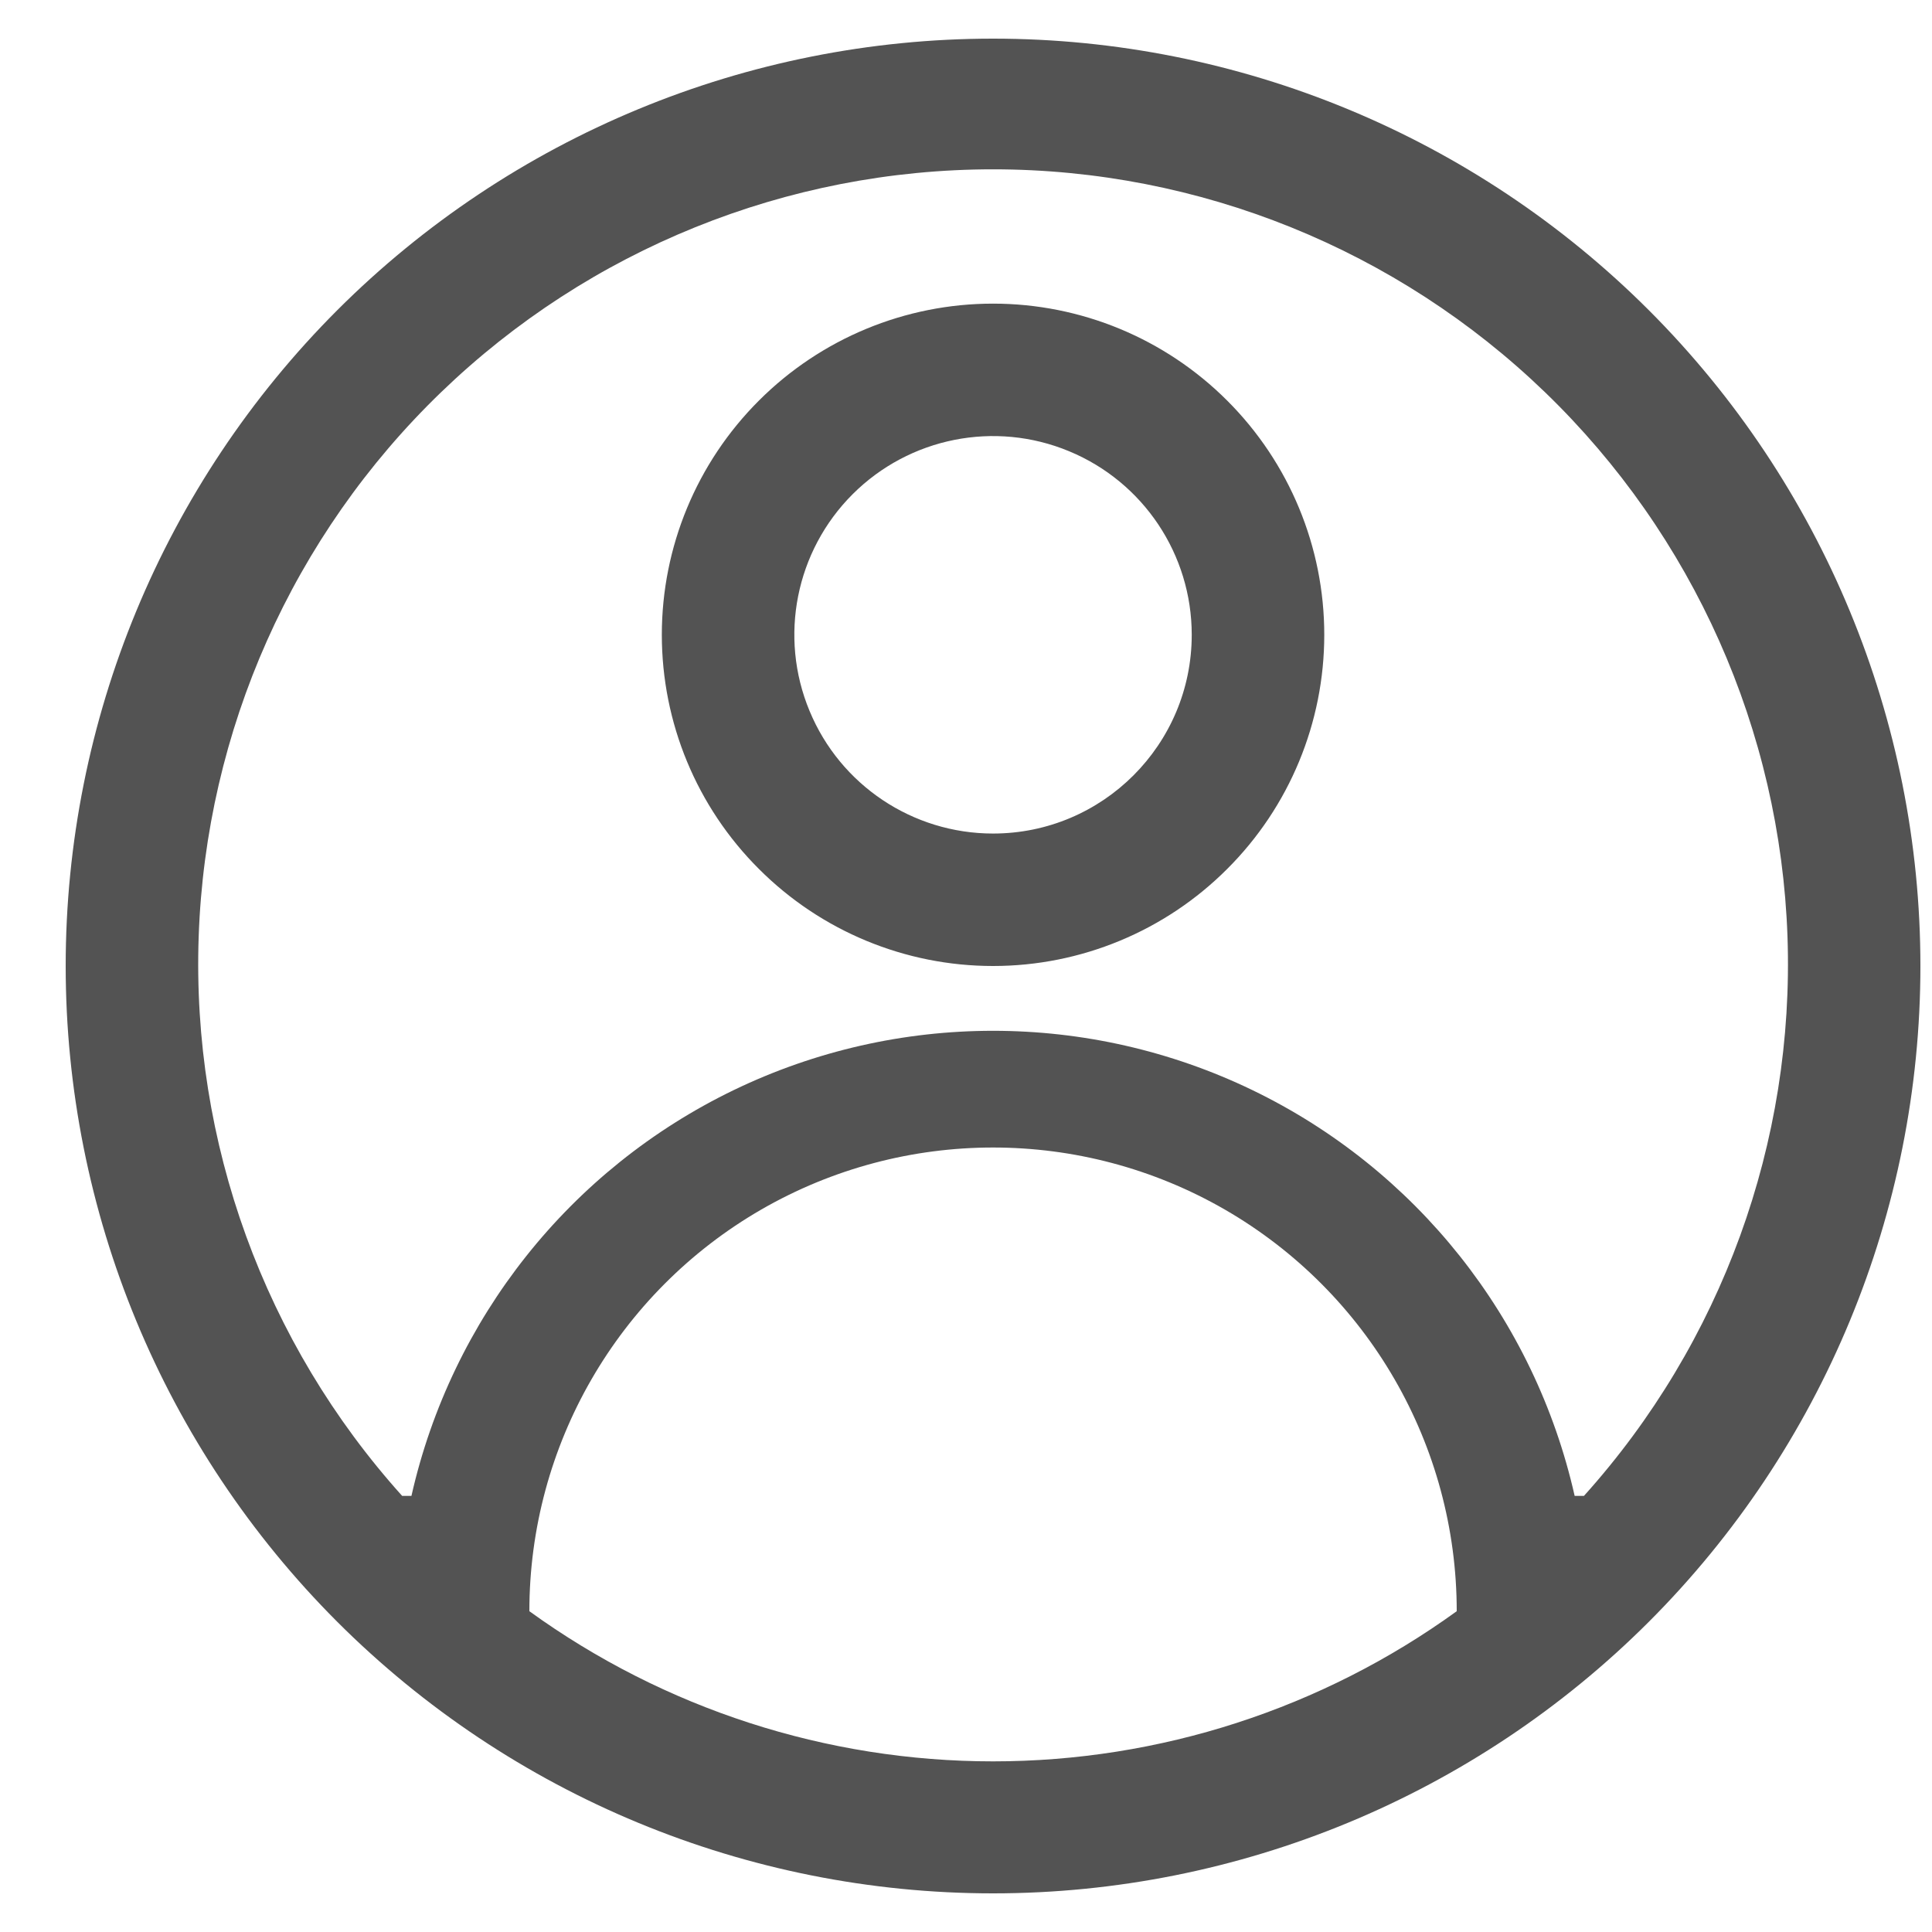 <?xml version="1.0" encoding="UTF-8"?>
<svg width="25px" height="25px" viewBox="0 0 25 25" version="1.1" xmlns="http://www.w3.org/2000/svg" xmlns:xlink="http://www.w3.org/1999/xlink">
    <title>icons/header/account</title>
    <g id="Styles" stroke="none" stroke-width="1" fill="none" fill-rule="evenodd">
        <g id="Iconography" transform="translate(-346, -1523)" fill="#535353">
            <g id="icons/account" transform="translate(345.85, 1522.5)">
                <path d="M13,1 C9.818,1 6.765,2.264 4.514,4.514 C2.264,6.765 1,9.818 1,13 C1,16.182 2.264,19.235 4.514,21.486 C6.765,23.736 9.818,25 13,25 C16.182,25 19.235,23.736 21.486,21.486 C23.736,19.235 25,16.182 25,13 C25,9.818 23.736,6.765 21.486,4.514 C19.235,2.264 16.182,1 13,1 Z M10,16.152 C11.857,15.081 14.143,15.081 16,16.152 C17.857,17.225 19,19.205 19,21.349 C17.255,22.612 15.155,23.292 13,23.292 C10.846,23.292 8.746,22.612 7,21.349 C7,19.205 8.143,17.225 10,16.152 Z M20.526,19.857 C20.008,17.562 18.473,15.628 16.354,14.605 C14.235,13.583 11.765,13.583 9.646,14.605 C7.527,15.628 5.992,17.562 5.474,19.857 L5.354,19.857 C3.571,17.876 2.628,15.28 2.721,12.617 C2.814,9.952 3.938,7.429 5.856,5.577 C7.774,3.726 10.334,2.691 13,2.691 C15.666,2.691 18.227,3.726 20.144,5.577 C22.062,7.429 23.186,9.952 23.28,12.617 C23.373,15.28 22.429,17.876 20.646,19.857 L20.526,19.857 Z M13,4.429 C11.863,4.429 10.774,4.88 9.97,5.684 C9.165,6.488 8.714,7.578 8.714,8.714 C8.714,9.851 9.165,10.941 9.97,11.744 C10.774,12.549 11.863,13 13,13 C14.137,13 15.226,12.549 16.03,11.744 C16.835,10.941 17.286,9.851 17.286,8.714 C17.286,7.578 16.835,6.488 16.03,5.684 C15.226,4.88 14.137,4.429 13,4.429 Z M10.625,9.698 C10.226,8.738 10.447,7.631 11.182,6.896 C11.917,6.161 13.024,5.94 13.984,6.339 C14.945,6.737 15.571,7.674 15.571,8.714 C15.571,10.134 14.42,11.286 13,11.286 C11.96,11.286 11.022,10.659 10.625,9.698 Z"></path>
            </g>
        </g>
    </g>
</svg>